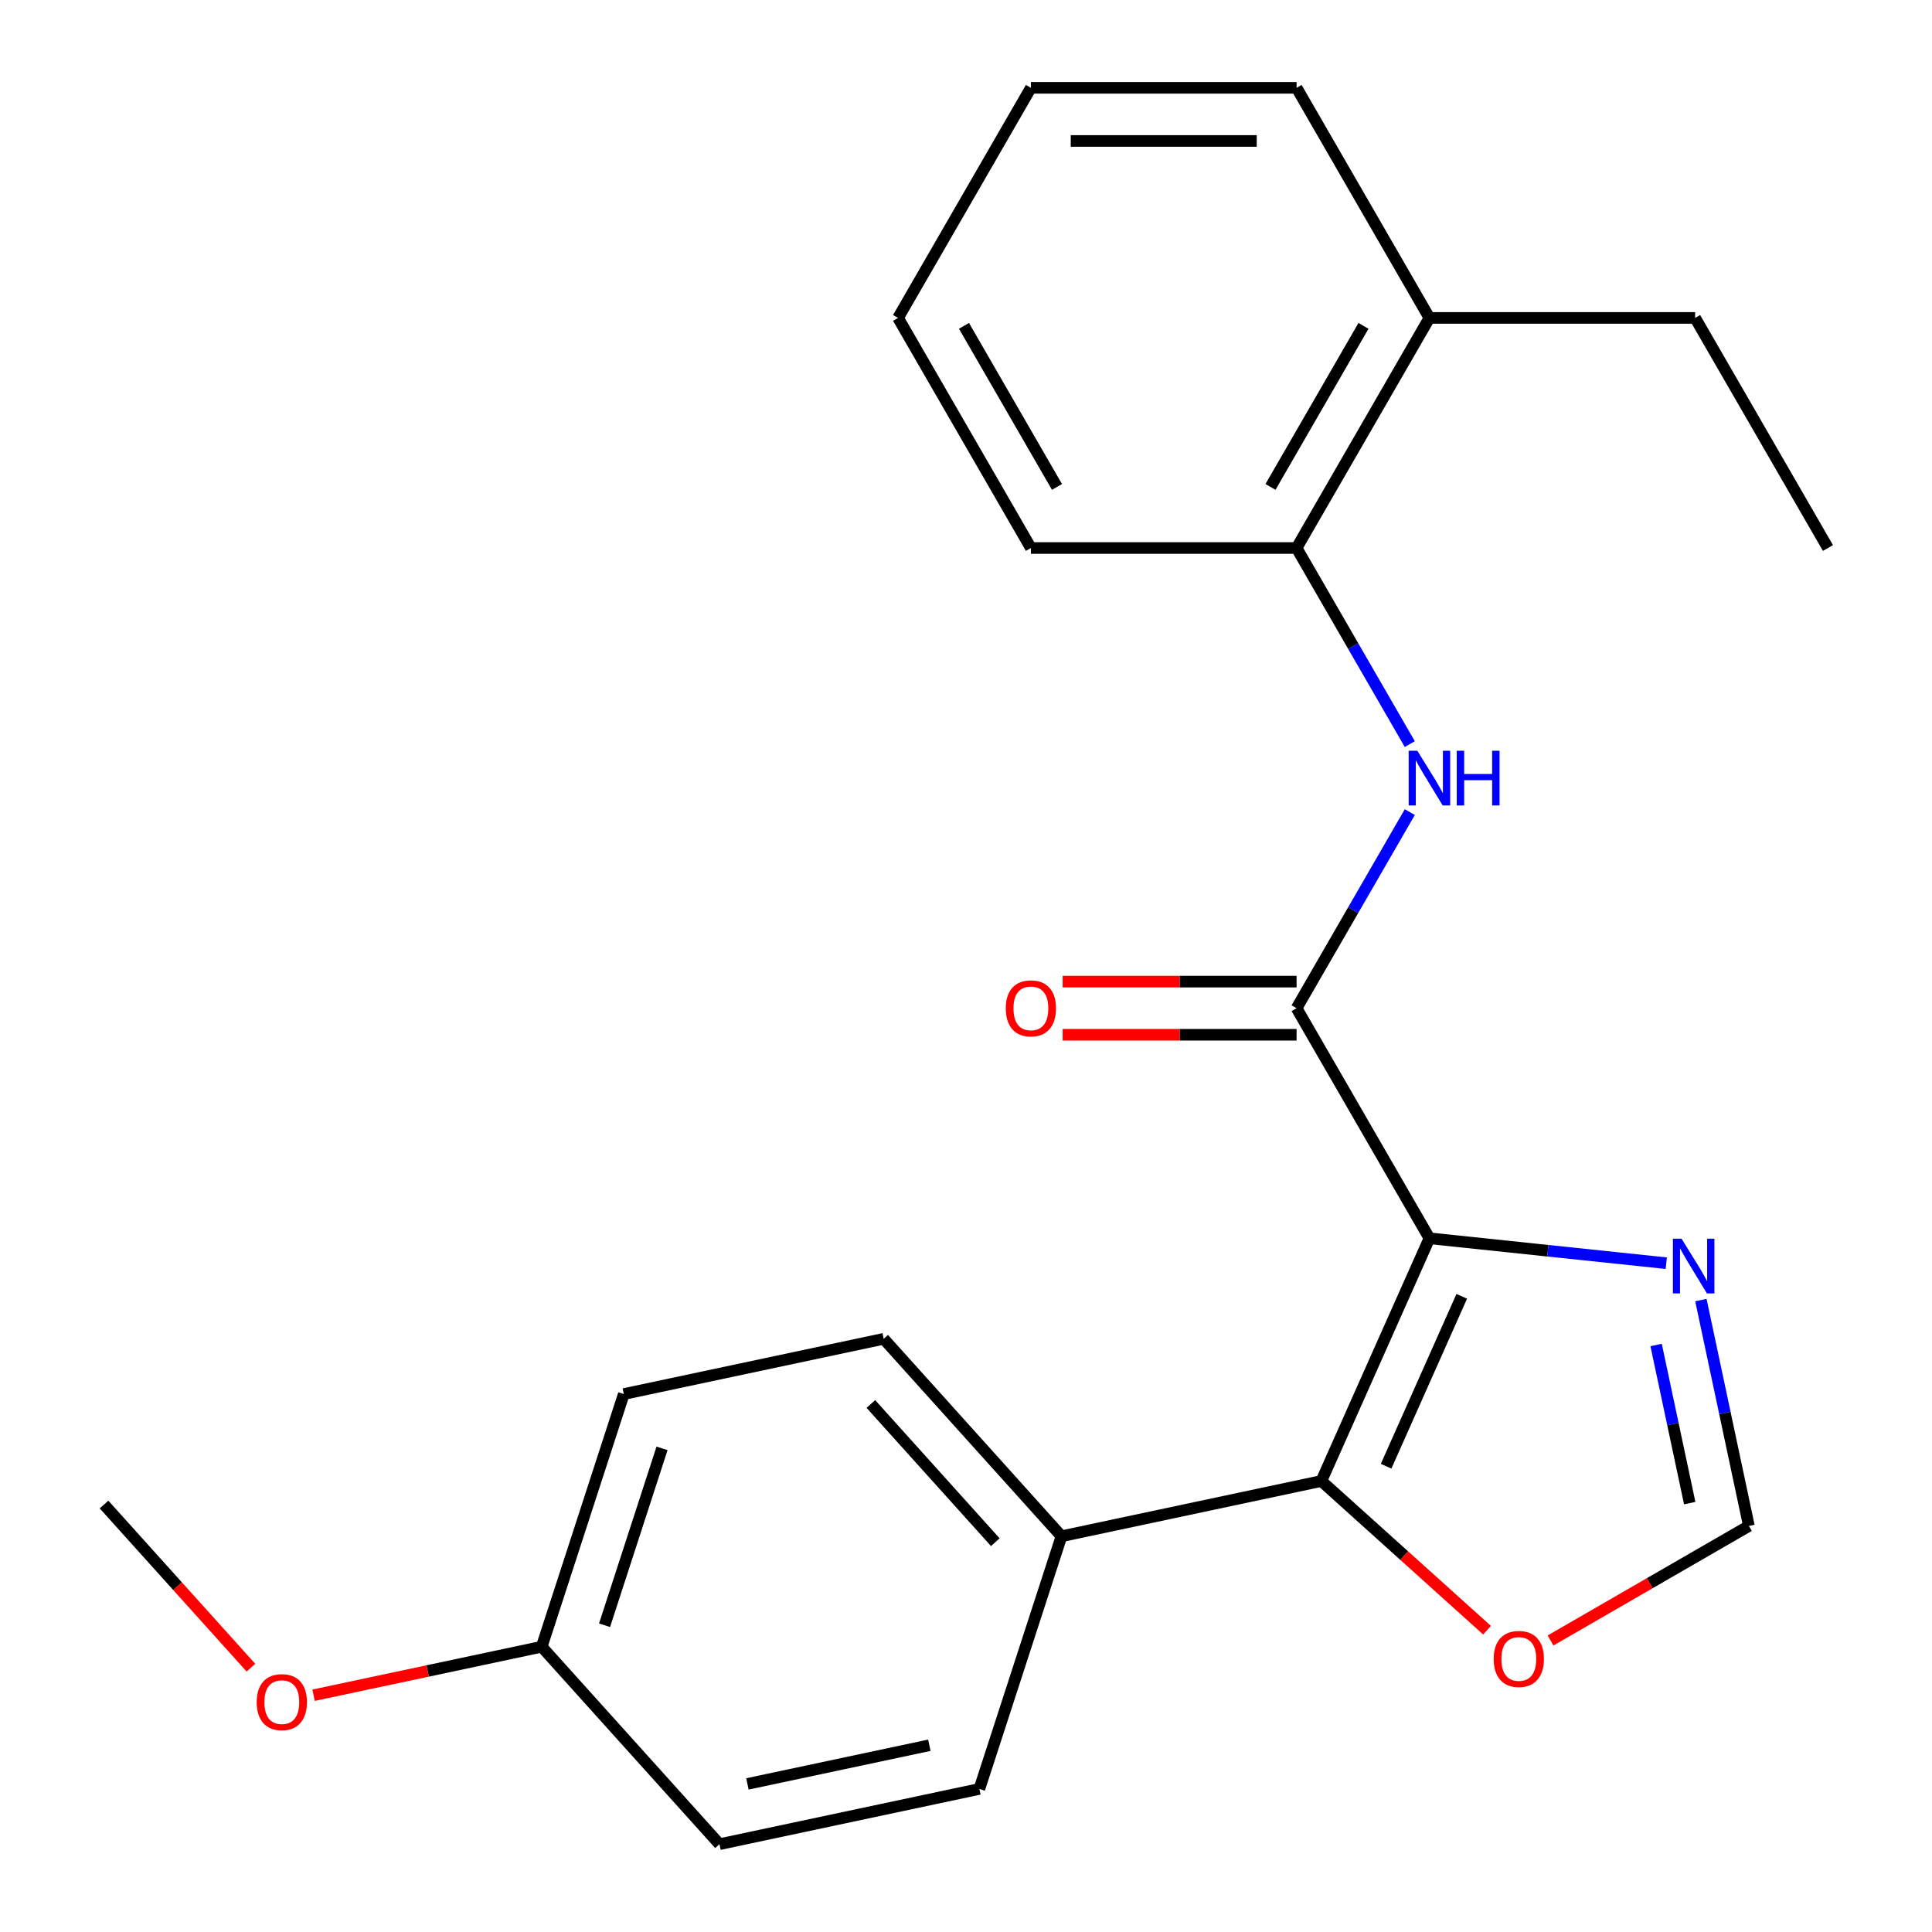 <?xml version='1.0' encoding='iso-8859-1'?>
<svg version='1.1' baseProfile='full'
              xmlns='http://www.w3.org/2000/svg'
                      xmlns:rdkit='http://www.rdkit.org/xml'
                      xmlns:xlink='http://www.w3.org/1999/xlink'
                  xml:space='preserve'
width='1000px' height='1000px' viewBox='0 0 1000 1000'>
<!-- END OF HEADER -->
<rect style='opacity:1.0;fill:#FFFFFF;stroke:none' width='1000' height='1000' x='0' y='0'> </rect>
<path class='bond-0' d='M 739.868,640.939 L 671.108,521.842' style='fill:none;fill-rule:evenodd;stroke:#000000;stroke-width:6px;stroke-linecap:butt;stroke-linejoin:miter;stroke-opacity:1' />
<path class='bond-1' d='M 739.868,640.939 L 683.933,766.571' style='fill:none;fill-rule:evenodd;stroke:#000000;stroke-width:6px;stroke-linecap:butt;stroke-linejoin:miter;stroke-opacity:1' />
<path class='bond-1' d='M 756.605,670.97 L 717.45,758.913' style='fill:none;fill-rule:evenodd;stroke:#000000;stroke-width:6px;stroke-linecap:butt;stroke-linejoin:miter;stroke-opacity:1' />
<path class='bond-2' d='M 739.868,640.939 L 801.163,647.381' style='fill:none;fill-rule:evenodd;stroke:#000000;stroke-width:6px;stroke-linecap:butt;stroke-linejoin:miter;stroke-opacity:1' />
<path class='bond-2' d='M 801.163,647.381 L 862.458,653.823' style='fill:none;fill-rule:evenodd;stroke:#0000FF;stroke-width:6px;stroke-linecap:butt;stroke-linejoin:miter;stroke-opacity:1' />
<path class='bond-3' d='M 671.108,521.842 L 700.408,471.092' style='fill:none;fill-rule:evenodd;stroke:#000000;stroke-width:6px;stroke-linecap:butt;stroke-linejoin:miter;stroke-opacity:1' />
<path class='bond-3' d='M 700.408,471.092 L 729.708,420.343' style='fill:none;fill-rule:evenodd;stroke:#0000FF;stroke-width:6px;stroke-linecap:butt;stroke-linejoin:miter;stroke-opacity:1' />
<path class='bond-8' d='M 671.108,508.09 L 610.566,508.09' style='fill:none;fill-rule:evenodd;stroke:#000000;stroke-width:6px;stroke-linecap:butt;stroke-linejoin:miter;stroke-opacity:1' />
<path class='bond-8' d='M 610.566,508.09 L 550.025,508.09' style='fill:none;fill-rule:evenodd;stroke:#FF0000;stroke-width:6px;stroke-linecap:butt;stroke-linejoin:miter;stroke-opacity:1' />
<path class='bond-8' d='M 671.108,535.594 L 610.566,535.594' style='fill:none;fill-rule:evenodd;stroke:#000000;stroke-width:6px;stroke-linecap:butt;stroke-linejoin:miter;stroke-opacity:1' />
<path class='bond-8' d='M 610.566,535.594 L 550.025,535.594' style='fill:none;fill-rule:evenodd;stroke:#FF0000;stroke-width:6px;stroke-linecap:butt;stroke-linejoin:miter;stroke-opacity:1' />
<path class='bond-5' d='M 683.933,766.571 L 726.814,805.18' style='fill:none;fill-rule:evenodd;stroke:#000000;stroke-width:6px;stroke-linecap:butt;stroke-linejoin:miter;stroke-opacity:1' />
<path class='bond-5' d='M 726.814,805.18 L 769.694,843.789' style='fill:none;fill-rule:evenodd;stroke:#FF0000;stroke-width:6px;stroke-linecap:butt;stroke-linejoin:miter;stroke-opacity:1' />
<path class='bond-7' d='M 683.933,766.571 L 549.417,795.163' style='fill:none;fill-rule:evenodd;stroke:#000000;stroke-width:6px;stroke-linecap:butt;stroke-linejoin:miter;stroke-opacity:1' />
<path class='bond-4' d='M 880.377,672.912 L 892.803,731.371' style='fill:none;fill-rule:evenodd;stroke:#0000FF;stroke-width:6px;stroke-linecap:butt;stroke-linejoin:miter;stroke-opacity:1' />
<path class='bond-4' d='M 892.803,731.371 L 905.228,789.83' style='fill:none;fill-rule:evenodd;stroke:#000000;stroke-width:6px;stroke-linecap:butt;stroke-linejoin:miter;stroke-opacity:1' />
<path class='bond-4' d='M 857.201,696.168 L 865.899,737.089' style='fill:none;fill-rule:evenodd;stroke:#0000FF;stroke-width:6px;stroke-linecap:butt;stroke-linejoin:miter;stroke-opacity:1' />
<path class='bond-4' d='M 865.899,737.089 L 874.598,778.01' style='fill:none;fill-rule:evenodd;stroke:#000000;stroke-width:6px;stroke-linecap:butt;stroke-linejoin:miter;stroke-opacity:1' />
<path class='bond-6' d='M 729.708,385.147 L 700.408,334.398' style='fill:none;fill-rule:evenodd;stroke:#0000FF;stroke-width:6px;stroke-linecap:butt;stroke-linejoin:miter;stroke-opacity:1' />
<path class='bond-6' d='M 700.408,334.398 L 671.108,283.648' style='fill:none;fill-rule:evenodd;stroke:#000000;stroke-width:6px;stroke-linecap:butt;stroke-linejoin:miter;stroke-opacity:1' />
<path class='bond-23' d='M 905.228,789.83 L 853.899,819.465' style='fill:none;fill-rule:evenodd;stroke:#000000;stroke-width:6px;stroke-linecap:butt;stroke-linejoin:miter;stroke-opacity:1' />
<path class='bond-23' d='M 853.899,819.465 L 802.57,849.1' style='fill:none;fill-rule:evenodd;stroke:#FF0000;stroke-width:6px;stroke-linecap:butt;stroke-linejoin:miter;stroke-opacity:1' />
<path class='bond-9' d='M 671.108,283.648 L 739.868,164.551' style='fill:none;fill-rule:evenodd;stroke:#000000;stroke-width:6px;stroke-linecap:butt;stroke-linejoin:miter;stroke-opacity:1' />
<path class='bond-9' d='M 657.603,252.032 L 705.735,168.664' style='fill:none;fill-rule:evenodd;stroke:#000000;stroke-width:6px;stroke-linecap:butt;stroke-linejoin:miter;stroke-opacity:1' />
<path class='bond-16' d='M 671.108,283.648 L 533.587,283.648' style='fill:none;fill-rule:evenodd;stroke:#000000;stroke-width:6px;stroke-linecap:butt;stroke-linejoin:miter;stroke-opacity:1' />
<path class='bond-10' d='M 549.417,795.163 L 457.398,692.965' style='fill:none;fill-rule:evenodd;stroke:#000000;stroke-width:6px;stroke-linecap:butt;stroke-linejoin:miter;stroke-opacity:1' />
<path class='bond-10' d='M 515.175,798.237 L 450.761,726.698' style='fill:none;fill-rule:evenodd;stroke:#000000;stroke-width:6px;stroke-linecap:butt;stroke-linejoin:miter;stroke-opacity:1' />
<path class='bond-11' d='M 549.417,795.163 L 506.921,925.953' style='fill:none;fill-rule:evenodd;stroke:#000000;stroke-width:6px;stroke-linecap:butt;stroke-linejoin:miter;stroke-opacity:1' />
<path class='bond-17' d='M 739.868,164.551 L 877.39,164.551' style='fill:none;fill-rule:evenodd;stroke:#000000;stroke-width:6px;stroke-linecap:butt;stroke-linejoin:miter;stroke-opacity:1' />
<path class='bond-18' d='M 739.868,164.551 L 671.108,45.455' style='fill:none;fill-rule:evenodd;stroke:#000000;stroke-width:6px;stroke-linecap:butt;stroke-linejoin:miter;stroke-opacity:1' />
<path class='bond-14' d='M 457.398,692.965 L 322.882,721.557' style='fill:none;fill-rule:evenodd;stroke:#000000;stroke-width:6px;stroke-linecap:butt;stroke-linejoin:miter;stroke-opacity:1' />
<path class='bond-13' d='M 506.921,925.953 L 372.405,954.545' style='fill:none;fill-rule:evenodd;stroke:#000000;stroke-width:6px;stroke-linecap:butt;stroke-linejoin:miter;stroke-opacity:1' />
<path class='bond-13' d='M 481.025,903.339 L 386.864,923.353' style='fill:none;fill-rule:evenodd;stroke:#000000;stroke-width:6px;stroke-linecap:butt;stroke-linejoin:miter;stroke-opacity:1' />
<path class='bond-12' d='M 280.385,852.347 L 372.405,954.545' style='fill:none;fill-rule:evenodd;stroke:#000000;stroke-width:6px;stroke-linecap:butt;stroke-linejoin:miter;stroke-opacity:1' />
<path class='bond-15' d='M 280.385,852.347 L 221.346,864.896' style='fill:none;fill-rule:evenodd;stroke:#000000;stroke-width:6px;stroke-linecap:butt;stroke-linejoin:miter;stroke-opacity:1' />
<path class='bond-15' d='M 221.346,864.896 L 162.308,877.446' style='fill:none;fill-rule:evenodd;stroke:#FF0000;stroke-width:6px;stroke-linecap:butt;stroke-linejoin:miter;stroke-opacity:1' />
<path class='bond-24' d='M 280.385,852.347 L 322.882,721.557' style='fill:none;fill-rule:evenodd;stroke:#000000;stroke-width:6px;stroke-linecap:butt;stroke-linejoin:miter;stroke-opacity:1' />
<path class='bond-24' d='M 312.918,841.228 L 342.665,749.675' style='fill:none;fill-rule:evenodd;stroke:#000000;stroke-width:6px;stroke-linecap:butt;stroke-linejoin:miter;stroke-opacity:1' />
<path class='bond-19' d='M 129.88,863.182 L 91.865,820.961' style='fill:none;fill-rule:evenodd;stroke:#FF0000;stroke-width:6px;stroke-linecap:butt;stroke-linejoin:miter;stroke-opacity:1' />
<path class='bond-19' d='M 91.865,820.961 L 53.85,778.741' style='fill:none;fill-rule:evenodd;stroke:#000000;stroke-width:6px;stroke-linecap:butt;stroke-linejoin:miter;stroke-opacity:1' />
<path class='bond-21' d='M 533.587,283.648 L 464.826,164.551' style='fill:none;fill-rule:evenodd;stroke:#000000;stroke-width:6px;stroke-linecap:butt;stroke-linejoin:miter;stroke-opacity:1' />
<path class='bond-21' d='M 547.092,252.032 L 498.96,168.664' style='fill:none;fill-rule:evenodd;stroke:#000000;stroke-width:6px;stroke-linecap:butt;stroke-linejoin:miter;stroke-opacity:1' />
<path class='bond-20' d='M 877.39,164.551 L 946.15,283.648' style='fill:none;fill-rule:evenodd;stroke:#000000;stroke-width:6px;stroke-linecap:butt;stroke-linejoin:miter;stroke-opacity:1' />
<path class='bond-25' d='M 671.108,45.455 L 533.587,45.455' style='fill:none;fill-rule:evenodd;stroke:#000000;stroke-width:6px;stroke-linecap:butt;stroke-linejoin:miter;stroke-opacity:1' />
<path class='bond-25' d='M 650.48,72.959 L 554.215,72.959' style='fill:none;fill-rule:evenodd;stroke:#000000;stroke-width:6px;stroke-linecap:butt;stroke-linejoin:miter;stroke-opacity:1' />
<path class='bond-22' d='M 464.826,164.551 L 533.587,45.455' style='fill:none;fill-rule:evenodd;stroke:#000000;stroke-width:6px;stroke-linecap:butt;stroke-linejoin:miter;stroke-opacity:1' />
<path  class='atom-3' d='M 870.376 641.154
L 879.656 656.154
Q 880.576 657.634, 882.056 660.314
Q 883.536 662.994, 883.616 663.154
L 883.616 641.154
L 887.376 641.154
L 887.376 669.474
L 883.496 669.474
L 873.536 653.074
Q 872.376 651.154, 871.136 648.954
Q 869.936 646.754, 869.576 646.074
L 869.576 669.474
L 865.896 669.474
L 865.896 641.154
L 870.376 641.154
' fill='#0000FF'/>
<path  class='atom-4' d='M 733.608 388.585
L 742.888 403.585
Q 743.808 405.065, 745.288 407.745
Q 746.768 410.425, 746.848 410.585
L 746.848 388.585
L 750.608 388.585
L 750.608 416.905
L 746.728 416.905
L 736.768 400.505
Q 735.608 398.585, 734.368 396.385
Q 733.168 394.185, 732.808 393.505
L 732.808 416.905
L 729.128 416.905
L 729.128 388.585
L 733.608 388.585
' fill='#0000FF'/>
<path  class='atom-4' d='M 754.008 388.585
L 757.848 388.585
L 757.848 400.625
L 772.328 400.625
L 772.328 388.585
L 776.168 388.585
L 776.168 416.905
L 772.328 416.905
L 772.328 403.825
L 757.848 403.825
L 757.848 416.905
L 754.008 416.905
L 754.008 388.585
' fill='#0000FF'/>
<path  class='atom-6' d='M 773.132 858.67
Q 773.132 851.87, 776.492 848.07
Q 779.852 844.27, 786.132 844.27
Q 792.412 844.27, 795.772 848.07
Q 799.132 851.87, 799.132 858.67
Q 799.132 865.55, 795.732 869.47
Q 792.332 873.35, 786.132 873.35
Q 779.892 873.35, 776.492 869.47
Q 773.132 865.59, 773.132 858.67
M 786.132 870.15
Q 790.452 870.15, 792.772 867.27
Q 795.132 864.35, 795.132 858.67
Q 795.132 853.11, 792.772 850.31
Q 790.452 847.47, 786.132 847.47
Q 781.812 847.47, 779.452 850.27
Q 777.132 853.07, 777.132 858.67
Q 777.132 864.39, 779.452 867.27
Q 781.812 870.15, 786.132 870.15
' fill='#FF0000'/>
<path  class='atom-9' d='M 520.587 521.922
Q 520.587 515.122, 523.947 511.322
Q 527.307 507.522, 533.587 507.522
Q 539.867 507.522, 543.227 511.322
Q 546.587 515.122, 546.587 521.922
Q 546.587 528.802, 543.187 532.722
Q 539.787 536.602, 533.587 536.602
Q 527.347 536.602, 523.947 532.722
Q 520.587 528.842, 520.587 521.922
M 533.587 533.402
Q 537.907 533.402, 540.227 530.522
Q 542.587 527.602, 542.587 521.922
Q 542.587 516.362, 540.227 513.562
Q 537.907 510.722, 533.587 510.722
Q 529.267 510.722, 526.907 513.522
Q 524.587 516.322, 524.587 521.922
Q 524.587 527.642, 526.907 530.522
Q 529.267 533.402, 533.587 533.402
' fill='#FF0000'/>
<path  class='atom-16' d='M 132.869 881.02
Q 132.869 874.22, 136.229 870.42
Q 139.589 866.62, 145.869 866.62
Q 152.149 866.62, 155.509 870.42
Q 158.869 874.22, 158.869 881.02
Q 158.869 887.9, 155.469 891.82
Q 152.069 895.7, 145.869 895.7
Q 139.629 895.7, 136.229 891.82
Q 132.869 887.94, 132.869 881.02
M 145.869 892.5
Q 150.189 892.5, 152.509 889.62
Q 154.869 886.7, 154.869 881.02
Q 154.869 875.46, 152.509 872.66
Q 150.189 869.82, 145.869 869.82
Q 141.549 869.82, 139.189 872.62
Q 136.869 875.42, 136.869 881.02
Q 136.869 886.74, 139.189 889.62
Q 141.549 892.5, 145.869 892.5
' fill='#FF0000'/>
</svg>
